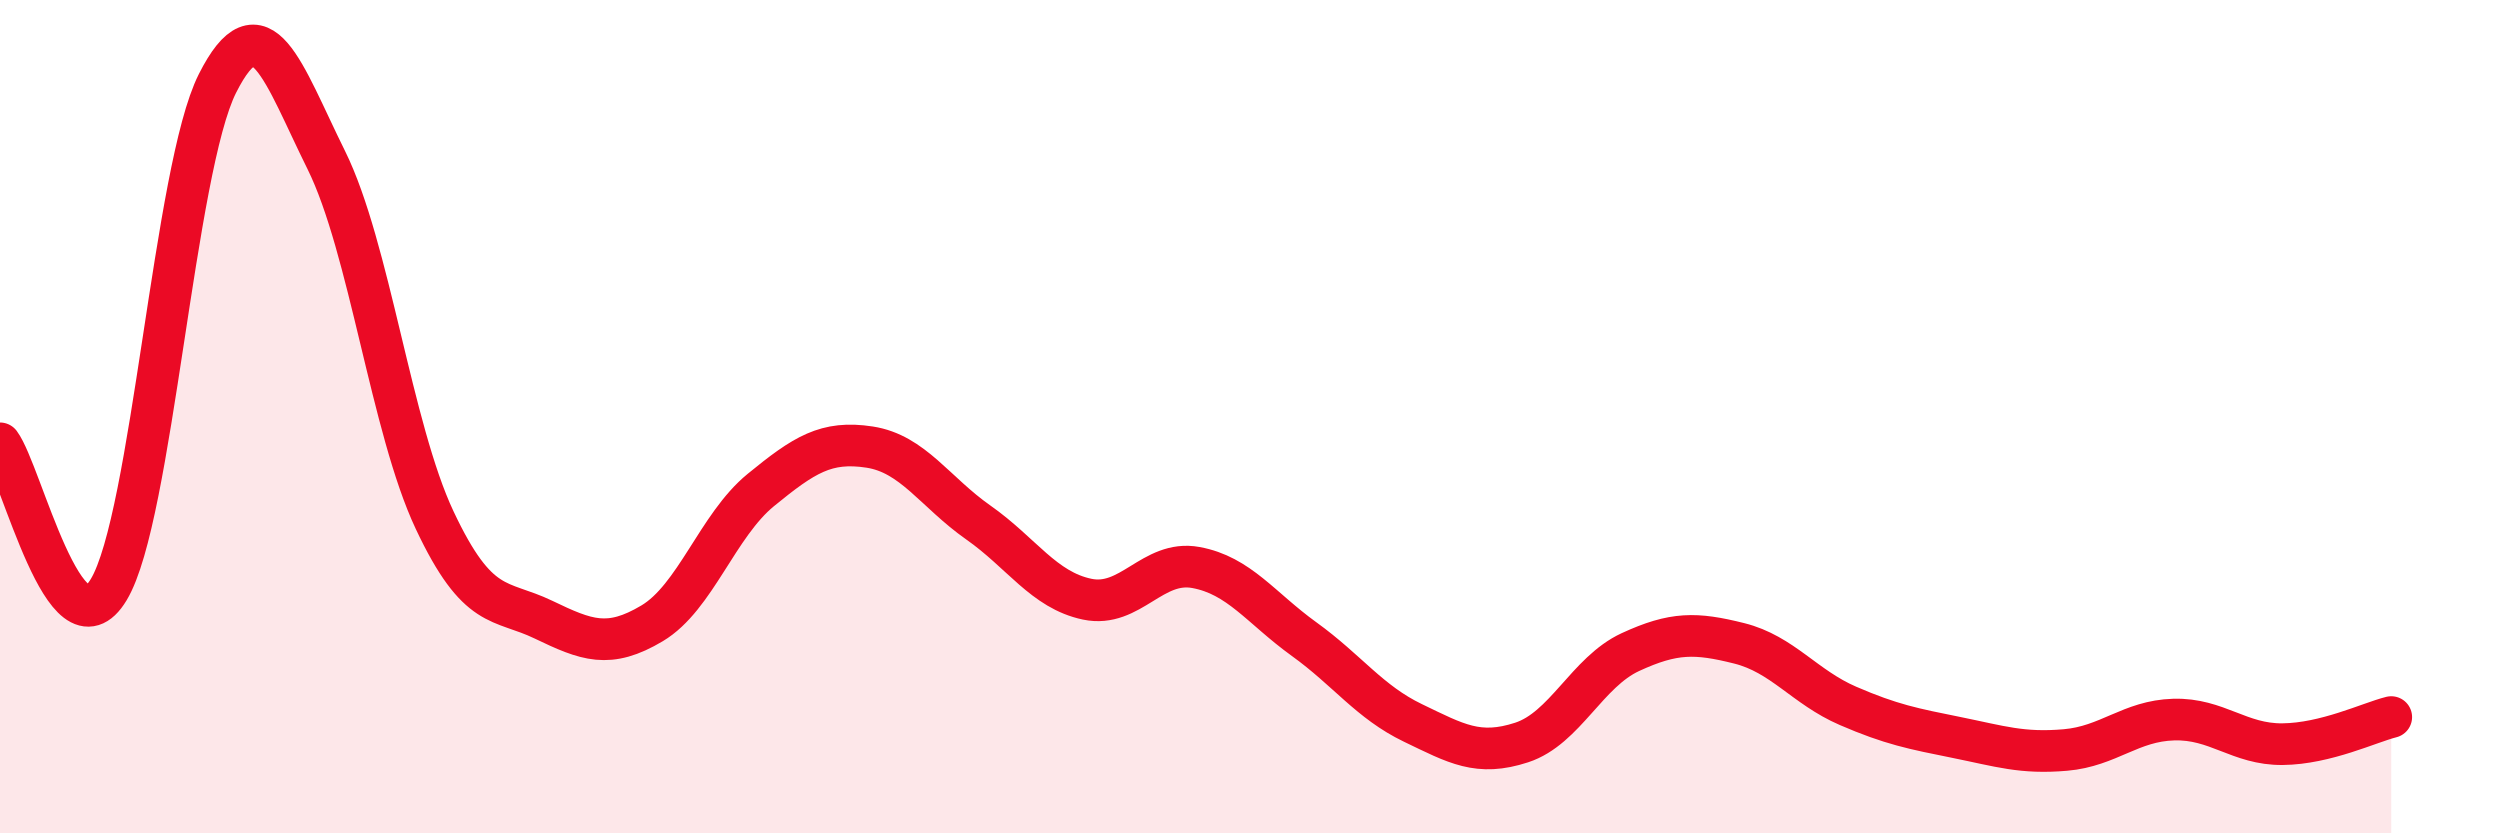 
    <svg width="60" height="20" viewBox="0 0 60 20" xmlns="http://www.w3.org/2000/svg">
      <path
        d="M 0,10.64 C 0.52,11.34 1.57,15.88 2.61,14.15 C 3.65,12.42 4.18,4.06 5.22,2 C 6.26,-0.06 6.79,1.74 7.83,3.84 C 8.87,5.94 9.39,10.27 10.43,12.48 C 11.47,14.69 12,14.37 13.04,14.87 C 14.08,15.37 14.61,15.58 15.65,14.96 C 16.69,14.34 17.22,12.61 18.26,11.76 C 19.3,10.91 19.83,10.57 20.87,10.73 C 21.91,10.89 22.44,11.81 23.48,12.54 C 24.52,13.27 25.05,14.16 26.09,14.38 C 27.13,14.6 27.66,13.43 28.7,13.62 C 29.74,13.81 30.26,14.59 31.3,15.34 C 32.34,16.09 32.87,16.85 33.91,17.35 C 34.95,17.85 35.48,18.16 36.52,17.82 C 37.56,17.48 38.09,16.13 39.13,15.65 C 40.17,15.17 40.7,15.18 41.74,15.44 C 42.78,15.7 43.31,16.49 44.35,16.94 C 45.39,17.39 45.92,17.49 46.96,17.7 C 48,17.91 48.53,18.09 49.57,18 C 50.61,17.91 51.13,17.3 52.17,17.27 C 53.21,17.24 53.74,17.87 54.78,17.86 C 55.82,17.85 56.87,17.34 57.39,17.21L57.39 20L0 20Z"
        fill="#EB0A25"
        opacity="0.1"
        stroke-linecap="round"
        stroke-linejoin="round"
      />
      <path
        d="M 0,10.64 C 0.52,11.34 1.57,15.88 2.61,14.15 C 3.65,12.42 4.18,4.06 5.22,2 C 6.26,-0.06 6.79,1.74 7.83,3.84 C 8.87,5.94 9.39,10.27 10.43,12.48 C 11.47,14.69 12,14.37 13.04,14.87 C 14.08,15.37 14.61,15.58 15.65,14.96 C 16.69,14.34 17.22,12.61 18.26,11.76 C 19.3,10.91 19.83,10.57 20.87,10.73 C 21.91,10.89 22.44,11.81 23.48,12.54 C 24.52,13.27 25.05,14.16 26.09,14.38 C 27.13,14.6 27.66,13.43 28.7,13.62 C 29.74,13.81 30.26,14.59 31.3,15.34 C 32.34,16.09 32.87,16.85 33.91,17.35 C 34.95,17.85 35.48,18.16 36.52,17.82 C 37.56,17.48 38.09,16.13 39.13,15.65 C 40.17,15.17 40.7,15.18 41.74,15.44 C 42.78,15.7 43.31,16.49 44.35,16.94 C 45.39,17.39 45.92,17.49 46.96,17.7 C 48,17.91 48.53,18.09 49.57,18 C 50.61,17.91 51.13,17.3 52.17,17.27 C 53.21,17.24 53.74,17.87 54.78,17.86 C 55.82,17.85 56.87,17.34 57.39,17.21"
        stroke="#EB0A25"
        stroke-width="1"
        fill="none"
        stroke-linecap="round"
        stroke-linejoin="round"
      />
    </svg>
  